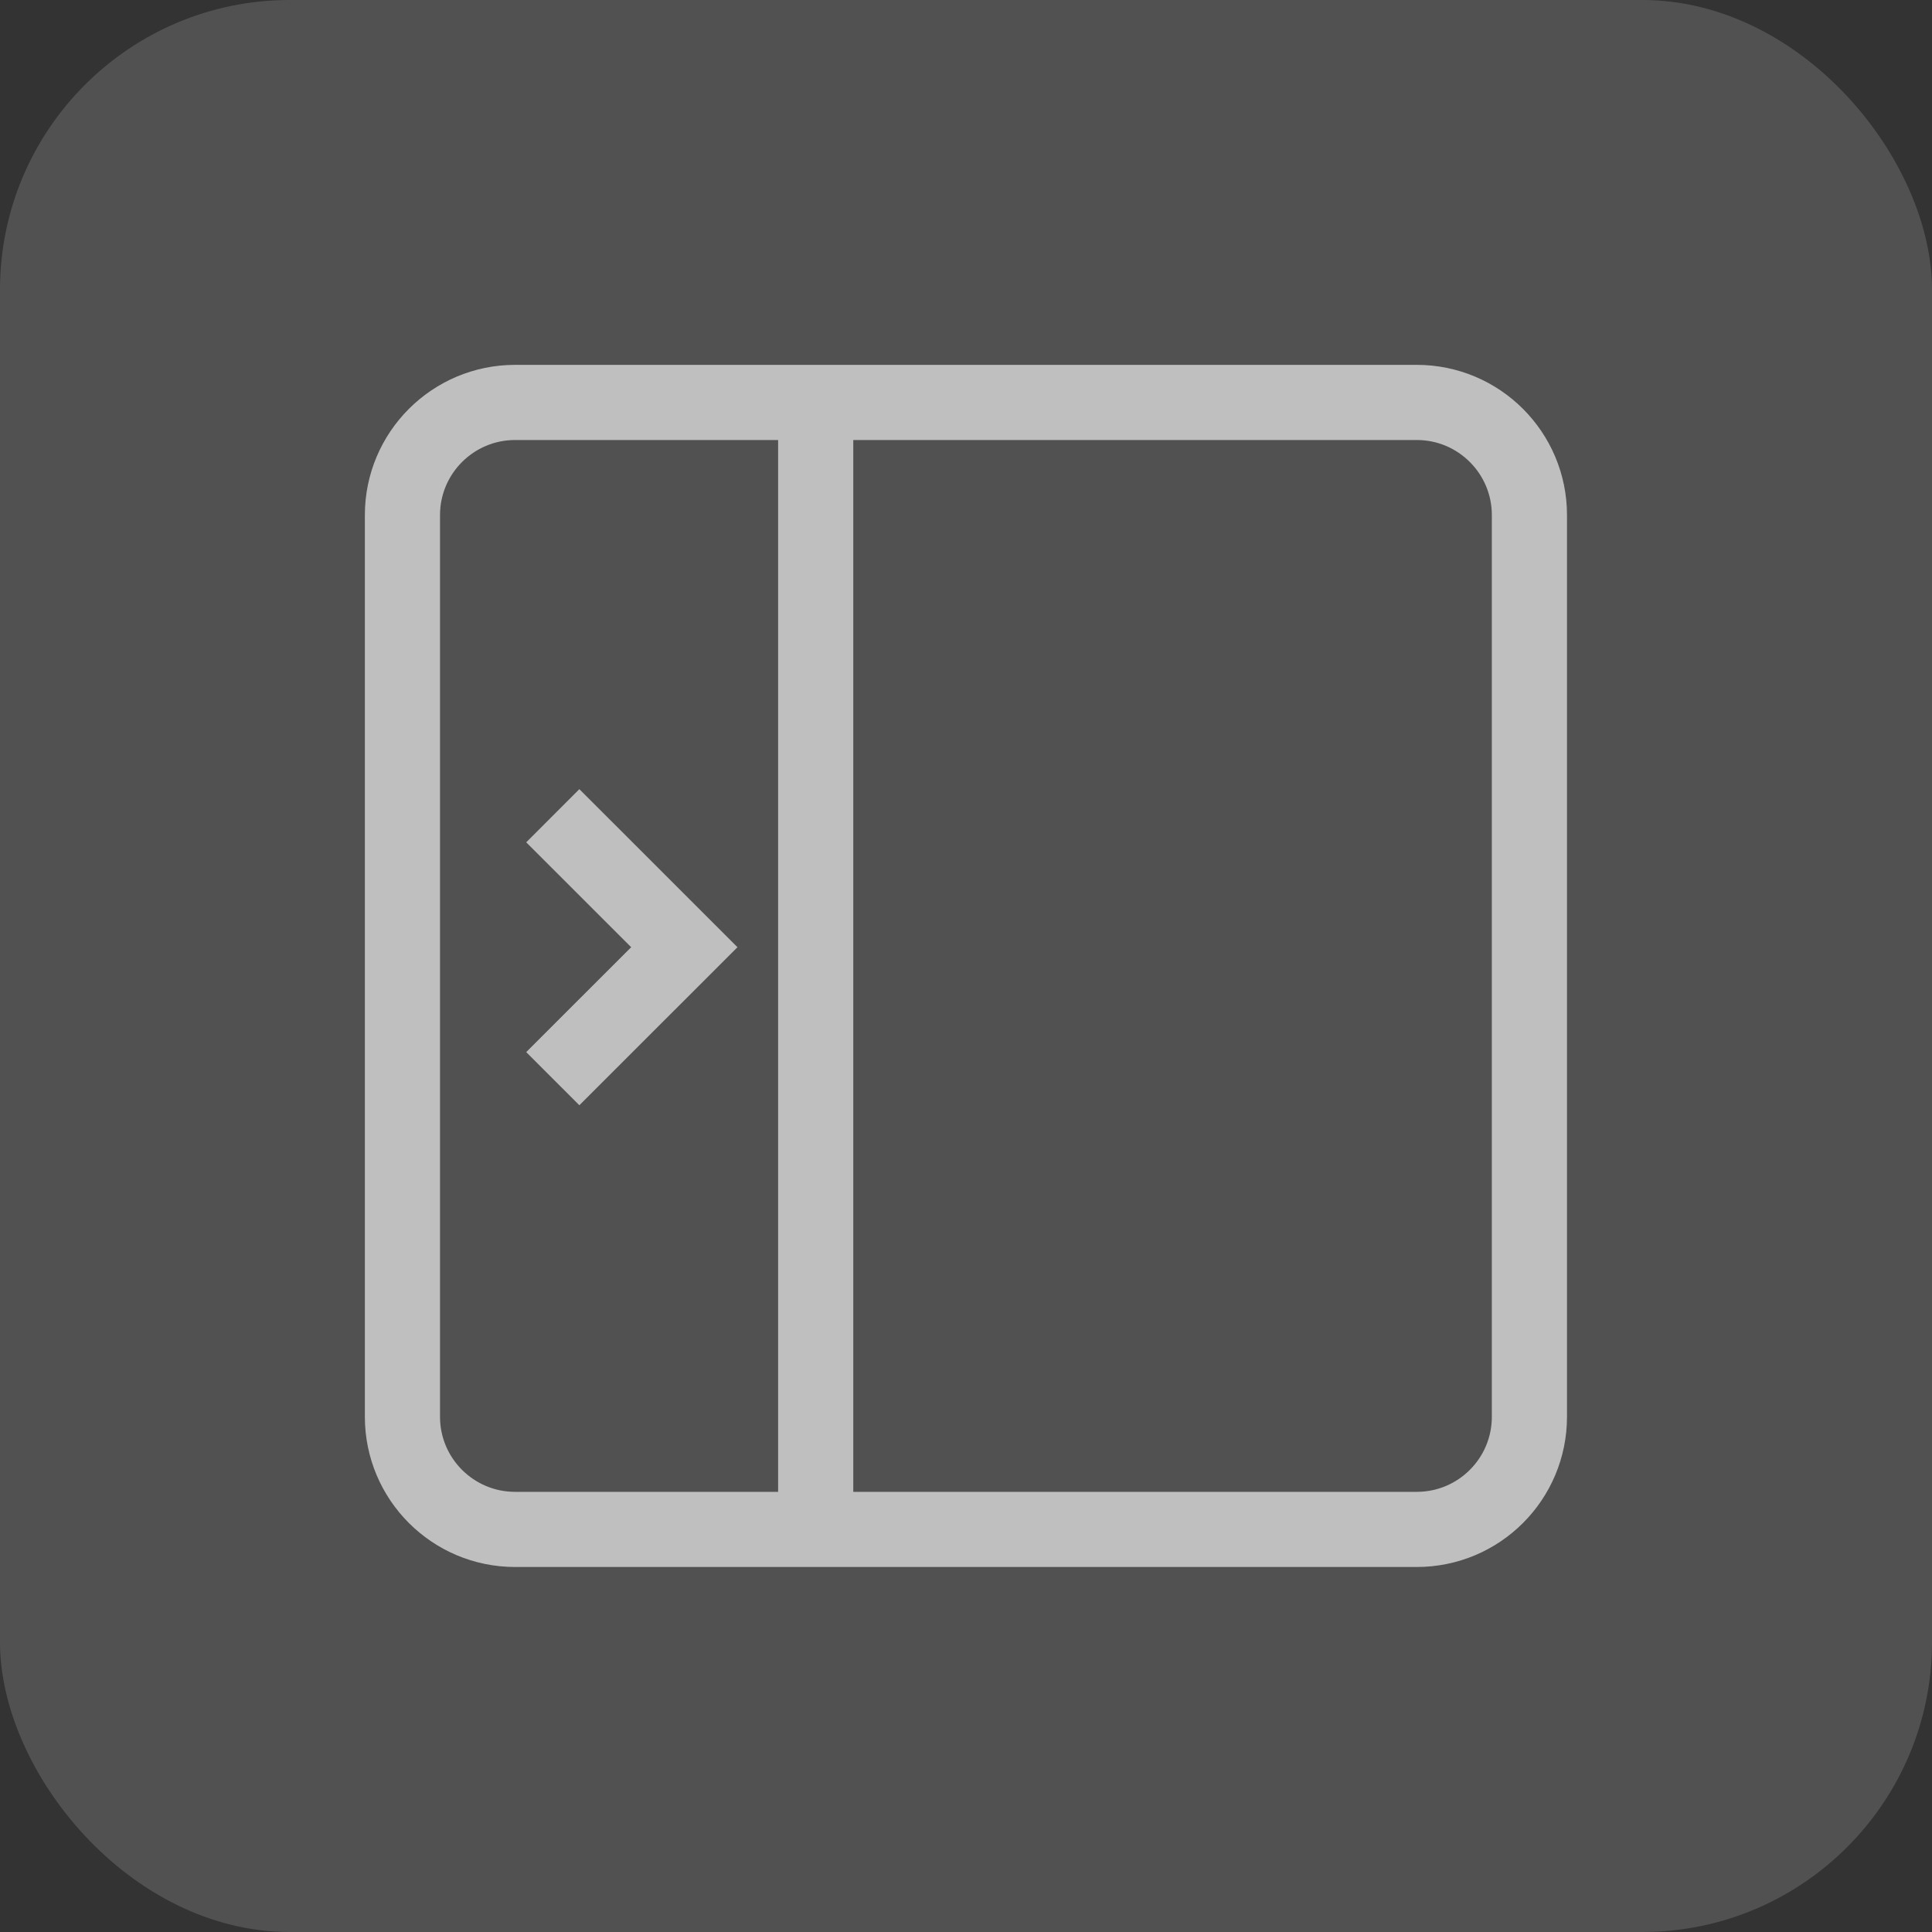 <svg width="40" height="40" viewBox="0 0 40 40" fill="none" xmlns="http://www.w3.org/2000/svg">
<rect x="0" y="0" width="40" height="40" fill="#333333" stroke="none"/>
<rect width="40" height="40" rx="6" fill="white" fill-opacity="0.15"/>
<path d="M16.888 8.332H10.665C9.377 8.332 8.332 9.377 8.332 10.665V29.332C8.332 30.621 9.377 31.665 10.665 31.665H16.888M16.888 8.332H29.332C30.621 8.332 31.665 9.377 31.665 10.665V29.332C31.665 30.621 30.621 31.665 29.332 31.665H16.888M16.888 8.332V31.665" stroke="#BFBFBF" stroke-width="1.556"/>
<path d="M11.445 16.889L14.168 19.611L11.445 22.333" stroke="#BFBFBF" stroke-width="1.556"/>
</svg>
